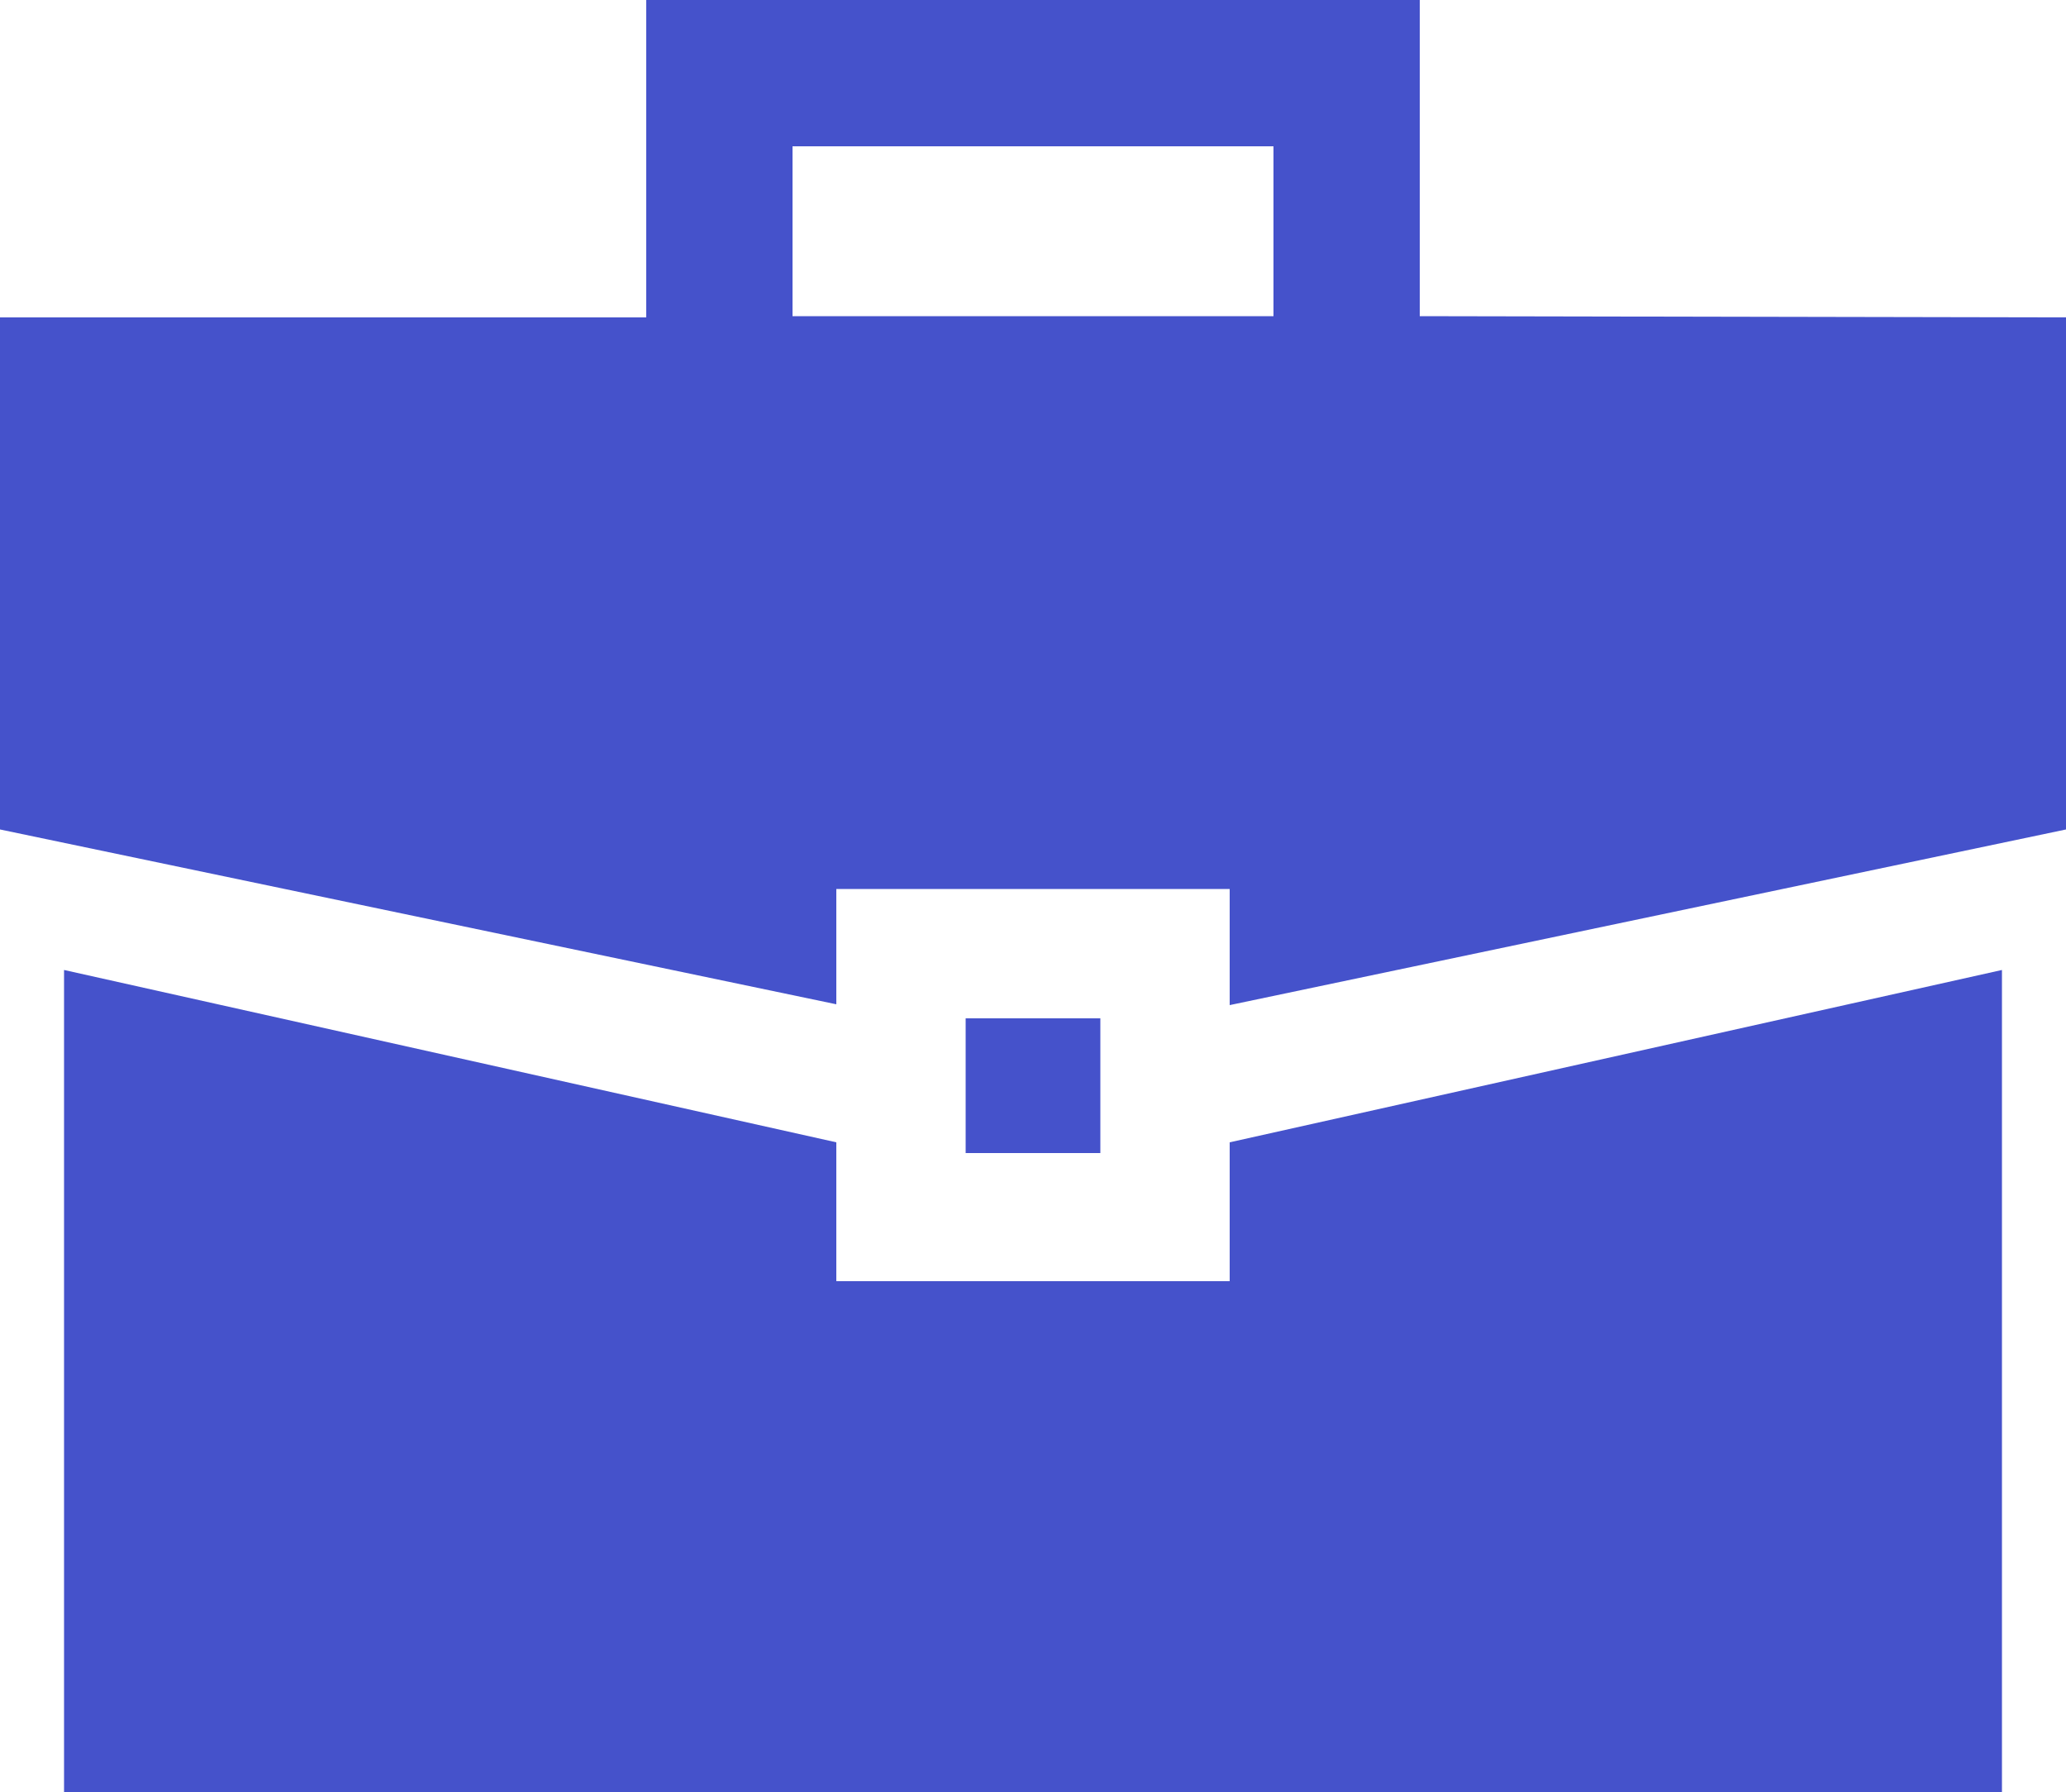 <?xml version="1.0" encoding="UTF-8"?>
<svg id="_圖層_1" xmlns="http://www.w3.org/2000/svg" version="1.1" viewBox="0 0 50 43.36">
  <!-- Generator: Adobe Illustrator 29.5.1, SVG Export Plug-In . SVG Version: 2.1.0 Build 141)  -->
  <defs>
    <style>
      .st0 {
        fill: #4552cb;
      }
    </style>
  </defs>
  <path class="st0" d="M23.37,24.64v3.26h3.26v-3.26h-3.26ZM29.76,31h-9.52v-3.36L1.55,23.47v19.89h46.9v-19.89l-18.69,4.17s0,3.36,0,3.36ZM34.36,7.65V0H15.64v7.68H0v12.39l20.24,4.23v-2.79h9.52v2.81l20.24-4.25V7.68s-15.64-.03-15.64-.03ZM30.82,7.65h-11.64V3.54h11.64v4.11Z"/>
</svg>
